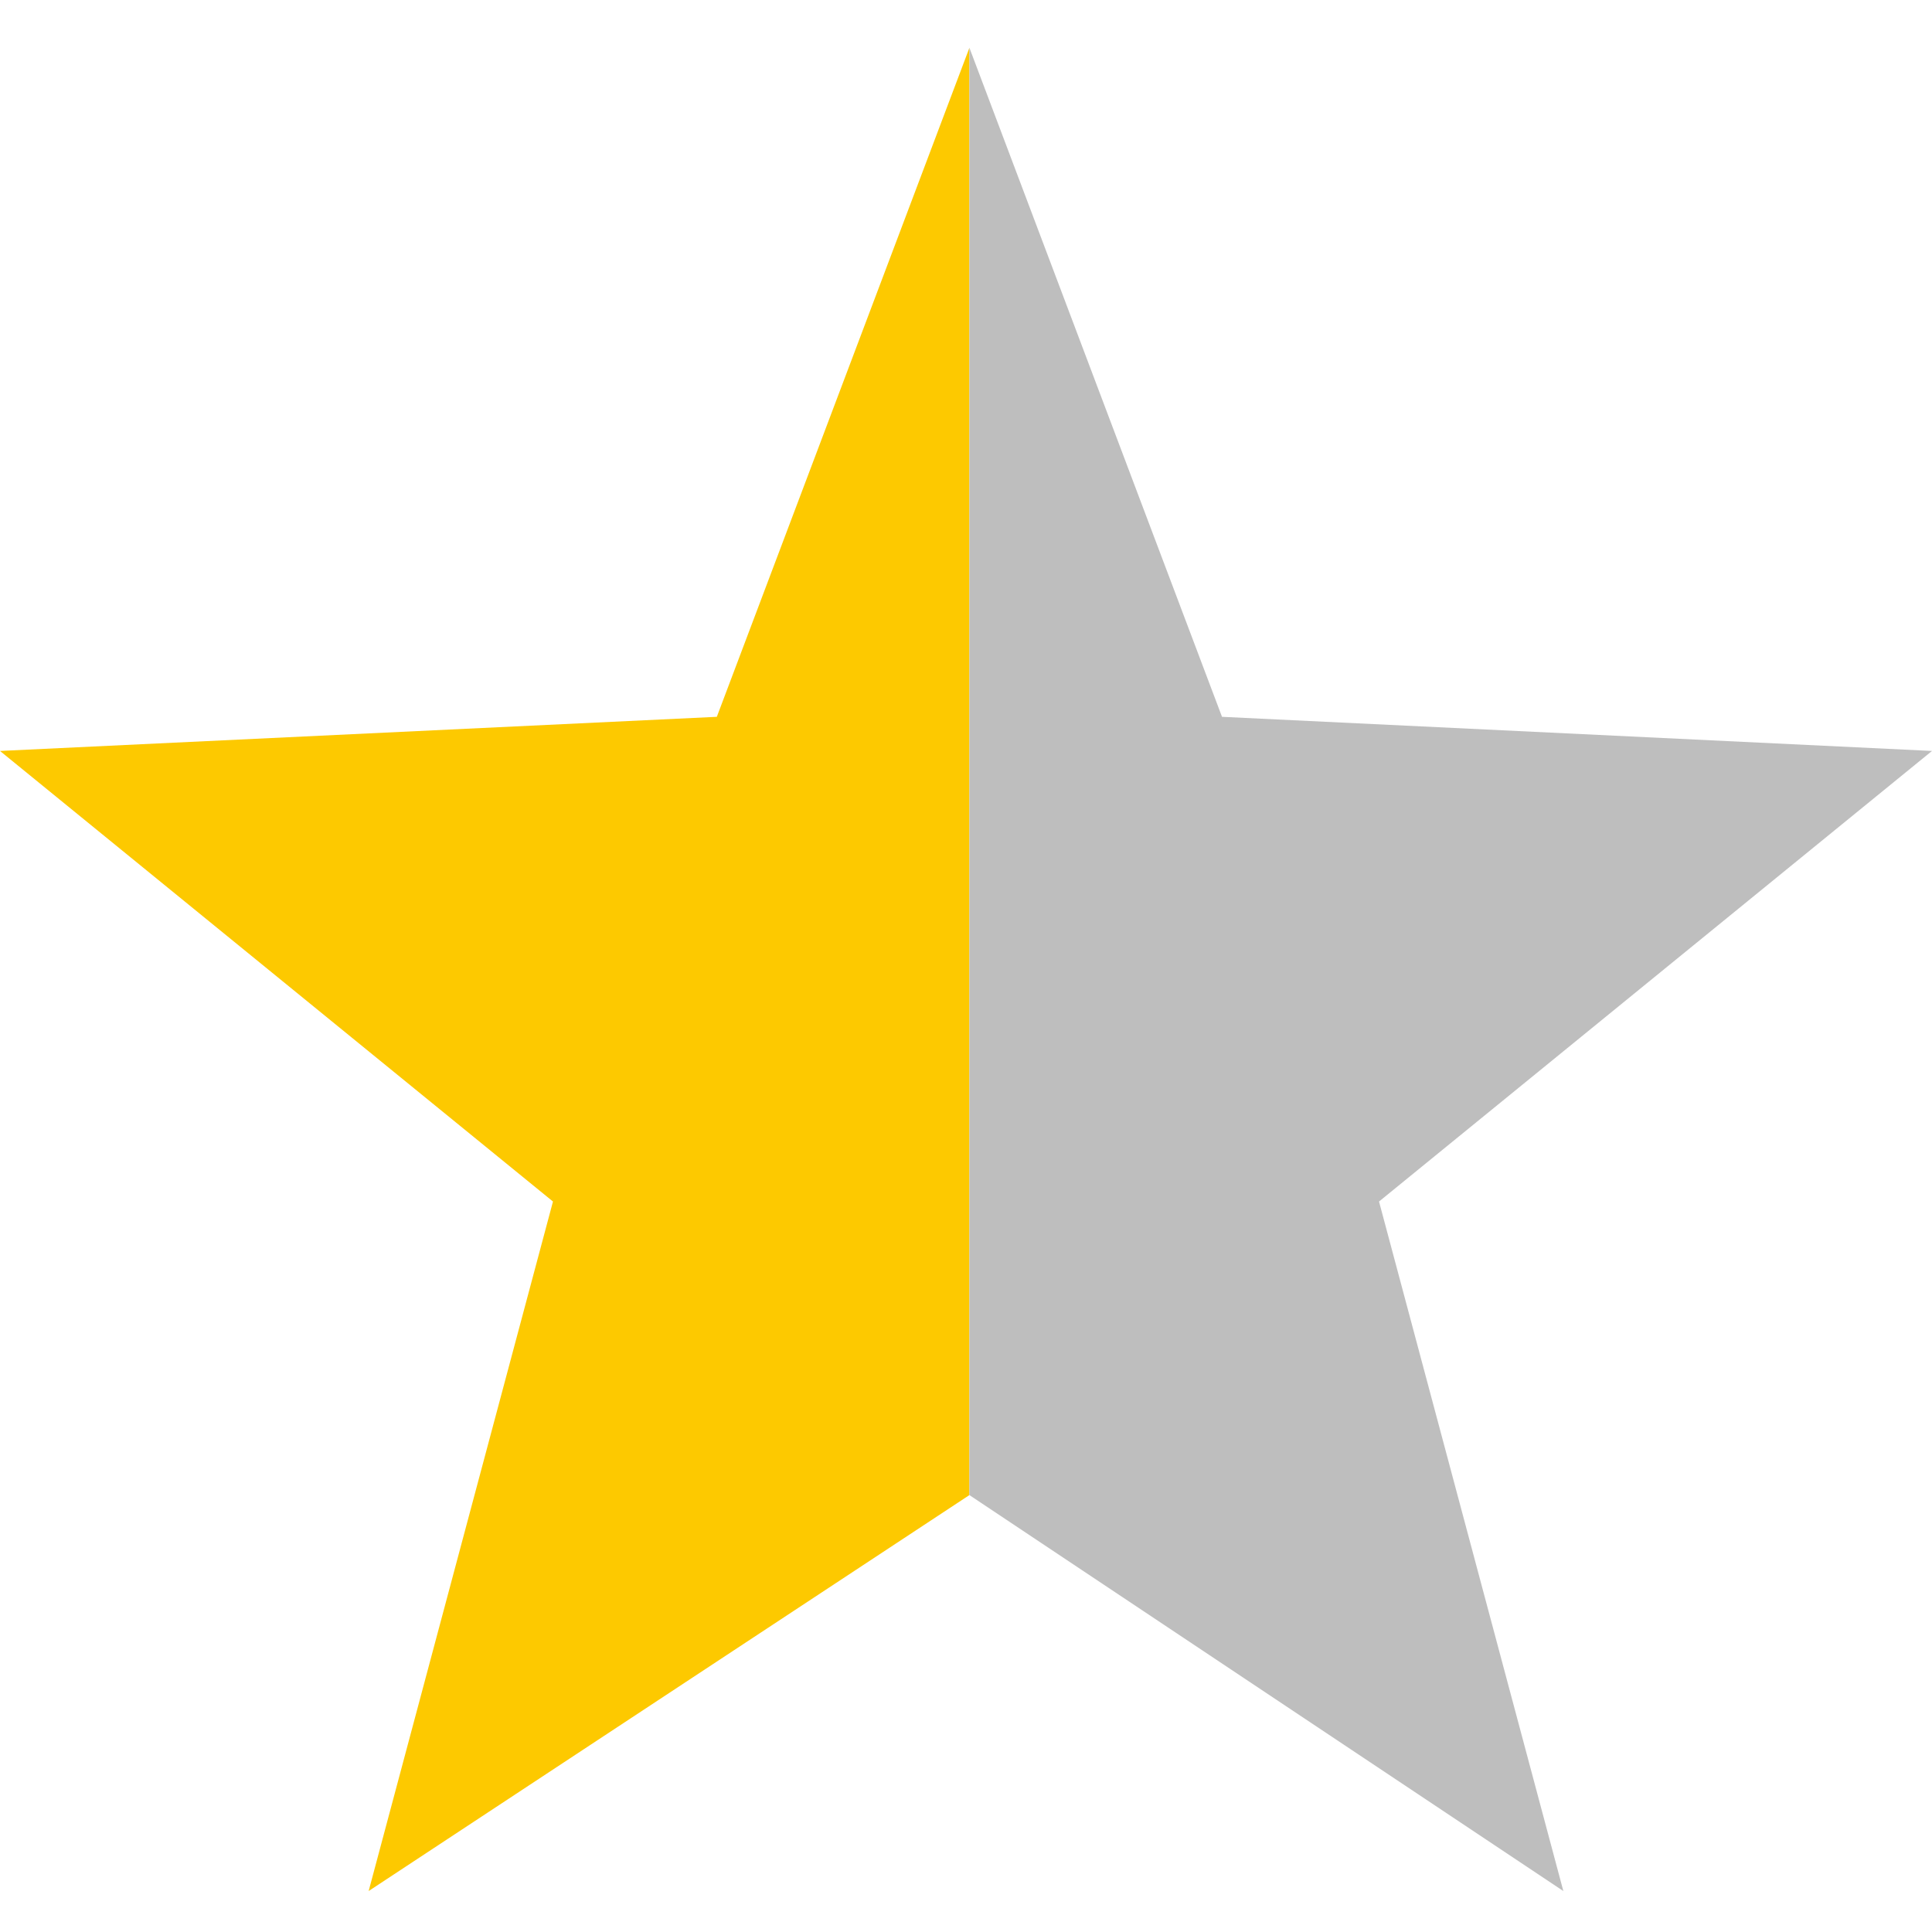 <?xml version="1.0" encoding="utf-8"?>
<!-- Generator: Adobe Illustrator 25.2.0, SVG Export Plug-In . SVG Version: 6.00 Build 0)  -->
<svg version="1.1" id="Ebene_1" xmlns="http://www.w3.org/2000/svg" xmlns:xlink="http://www.w3.org/1999/xlink" x="0px" y="0px"
	 viewBox="0 0 28.3 28.3" style="enable-background:new 0 0 28.3 28.3;" xml:space="preserve">
<style type="text/css">
	.st0{fill:#FDC900;}
	.st1{fill:#BEBEBE;}
</style>
<polygon class="st0" points="14.2,21.9 5.4,27.7 8.1,17.6 0,11 10.5,10.5 14.2,0.7 "/>
<polygon class="st1" points="14.2,0.7 17.9,10.5 28.3,11 20.2,17.6 22.9,27.7 14.2,21.9  "/>
</svg>
